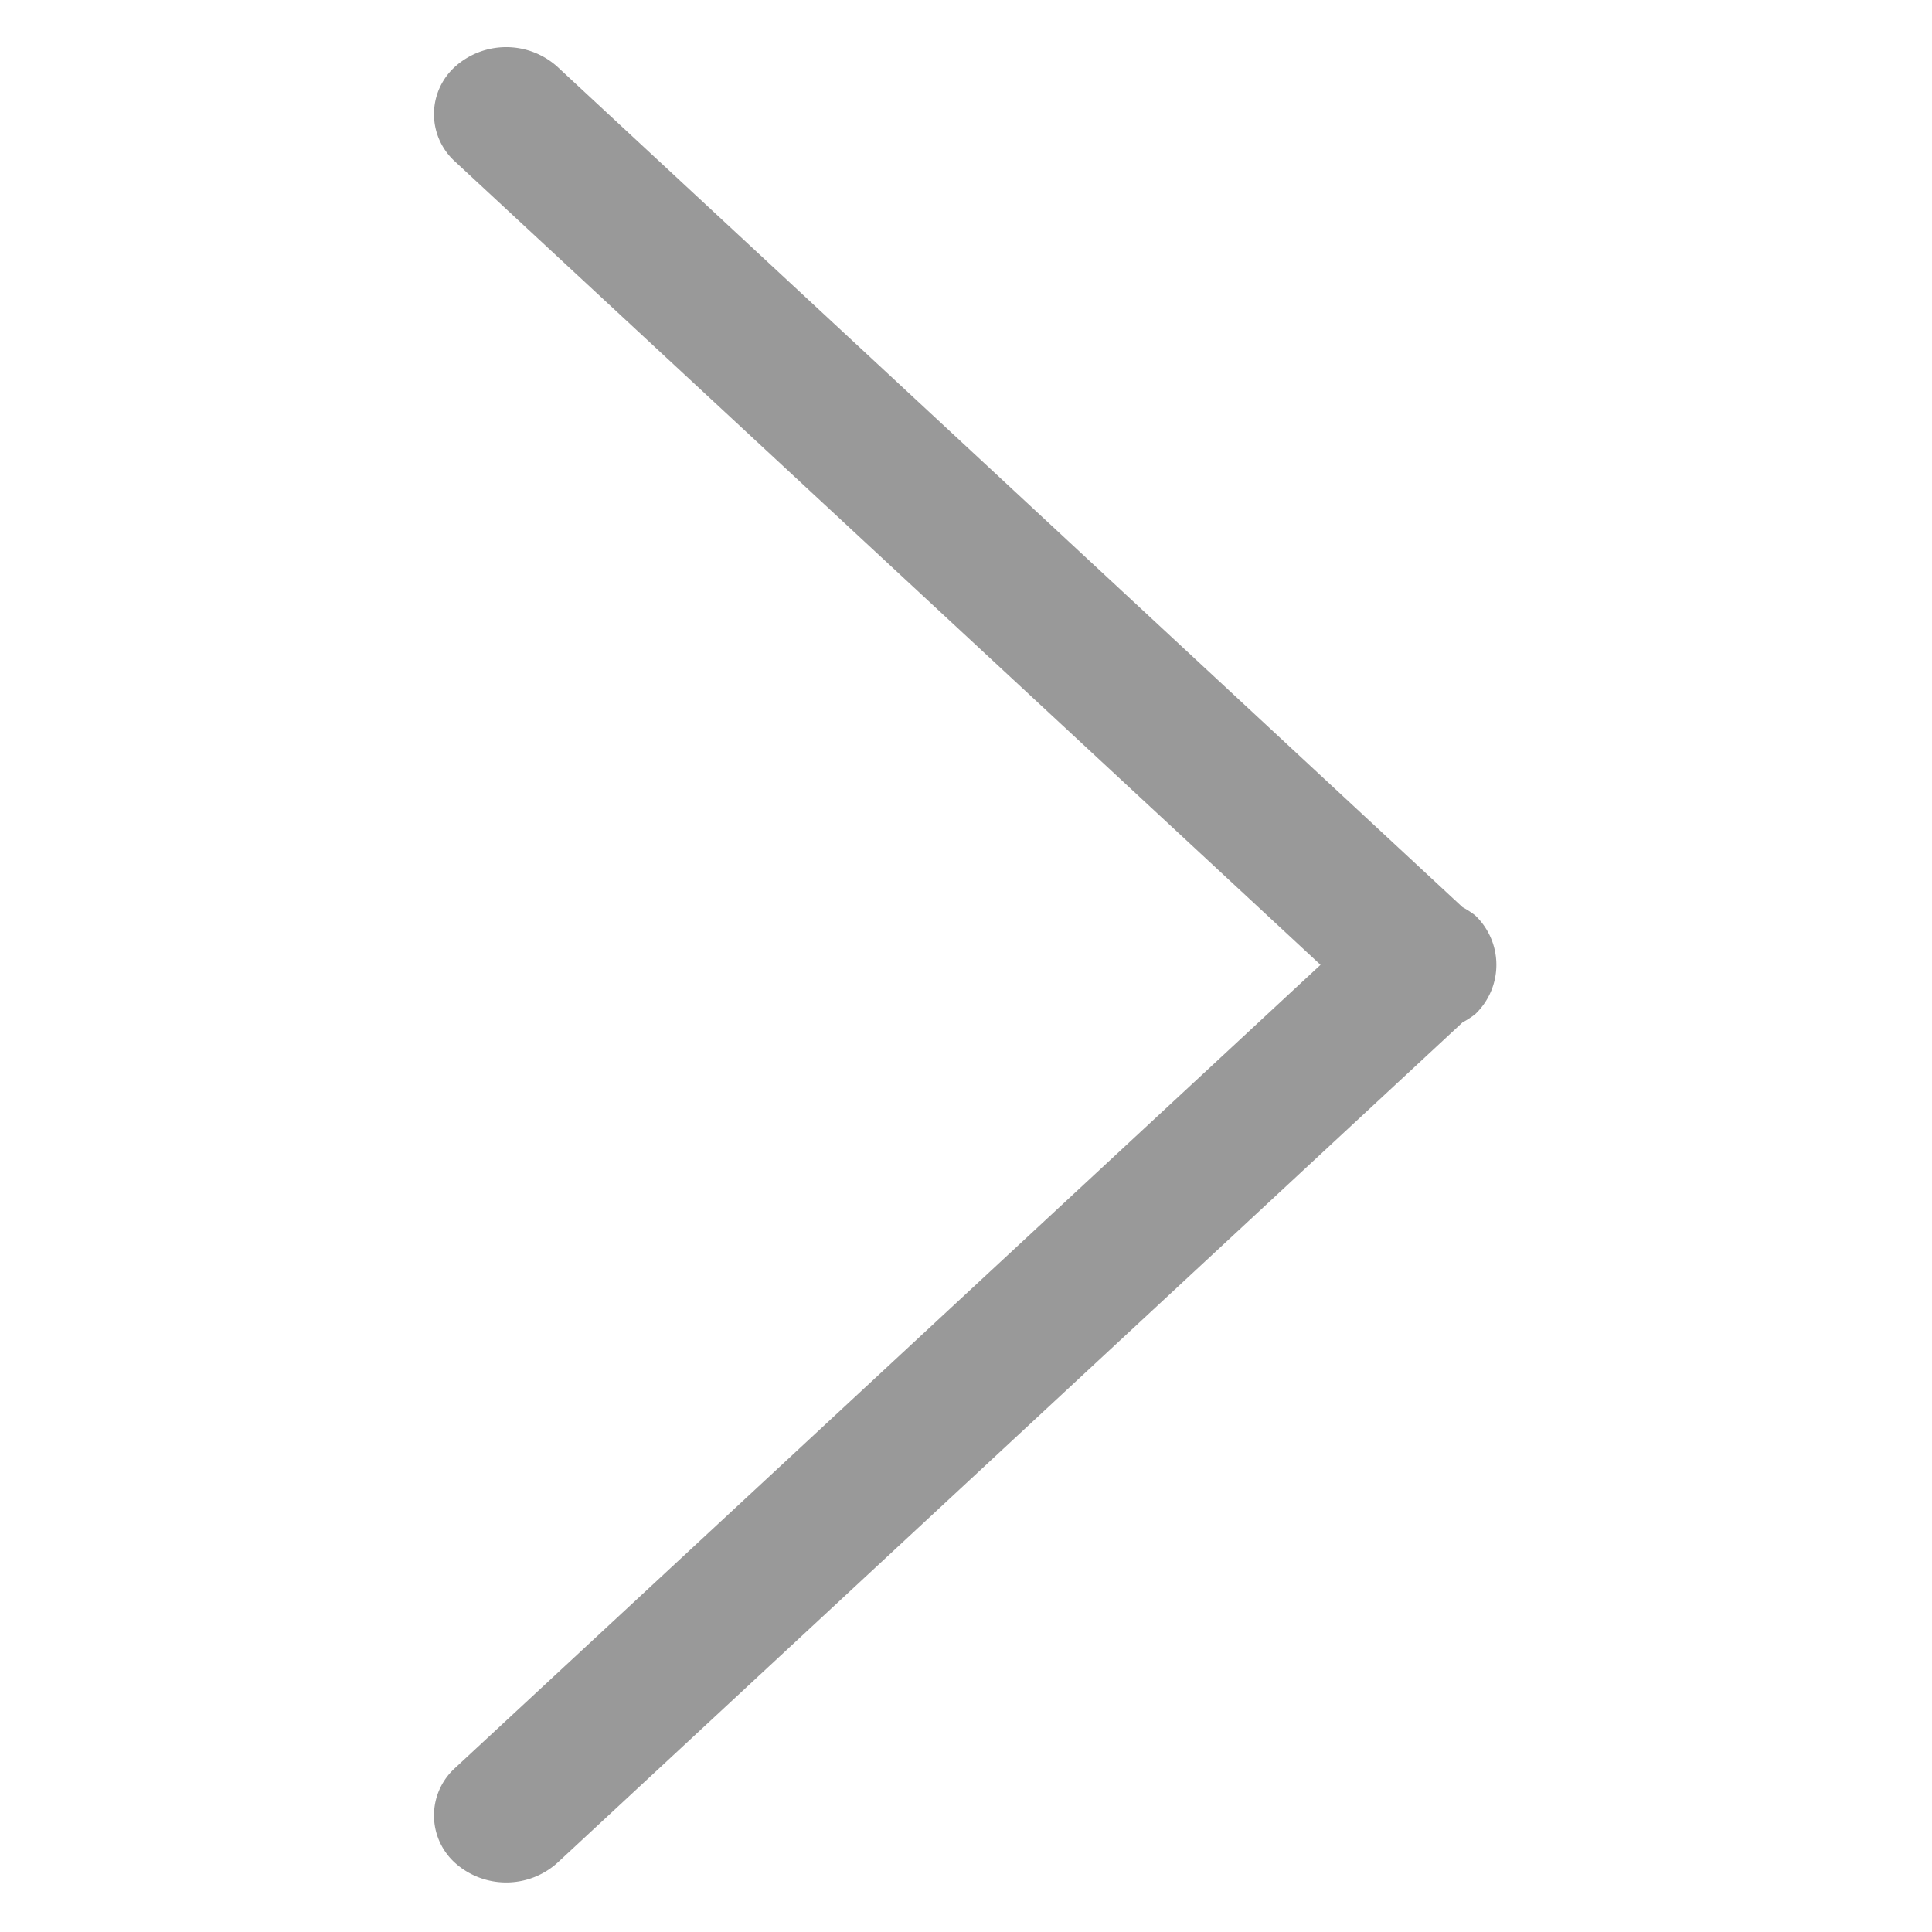 <svg xmlns="http://www.w3.org/2000/svg" width="20" height="20" viewBox="0 0 20 20">
<defs>
    <style>
      .cls-1 {
        fill: #999;
        fill-rule: evenodd;
      }
    </style>
  </defs>
  <path id="_copy" data-name="&lt; copy" class="cls-1" d="M1390.77,486a0.952,0.952,0,0,1-.13.084l-9.37,8.7a0.793,0.793,0,0,1-1.06,0,0.662,0.662,0,0,1,0-.981l8.96-8.315-8.96-8.316a0.662,0.662,0,0,1,0-.981,0.793,0.793,0,0,1,1.06,0l9.37,8.7a0.952,0.952,0,0,1,.13.084A0.706,0.706,0,0,1,1390.77,486Z" transform="translate(-1375.5 -475.5)"/>
</svg>
